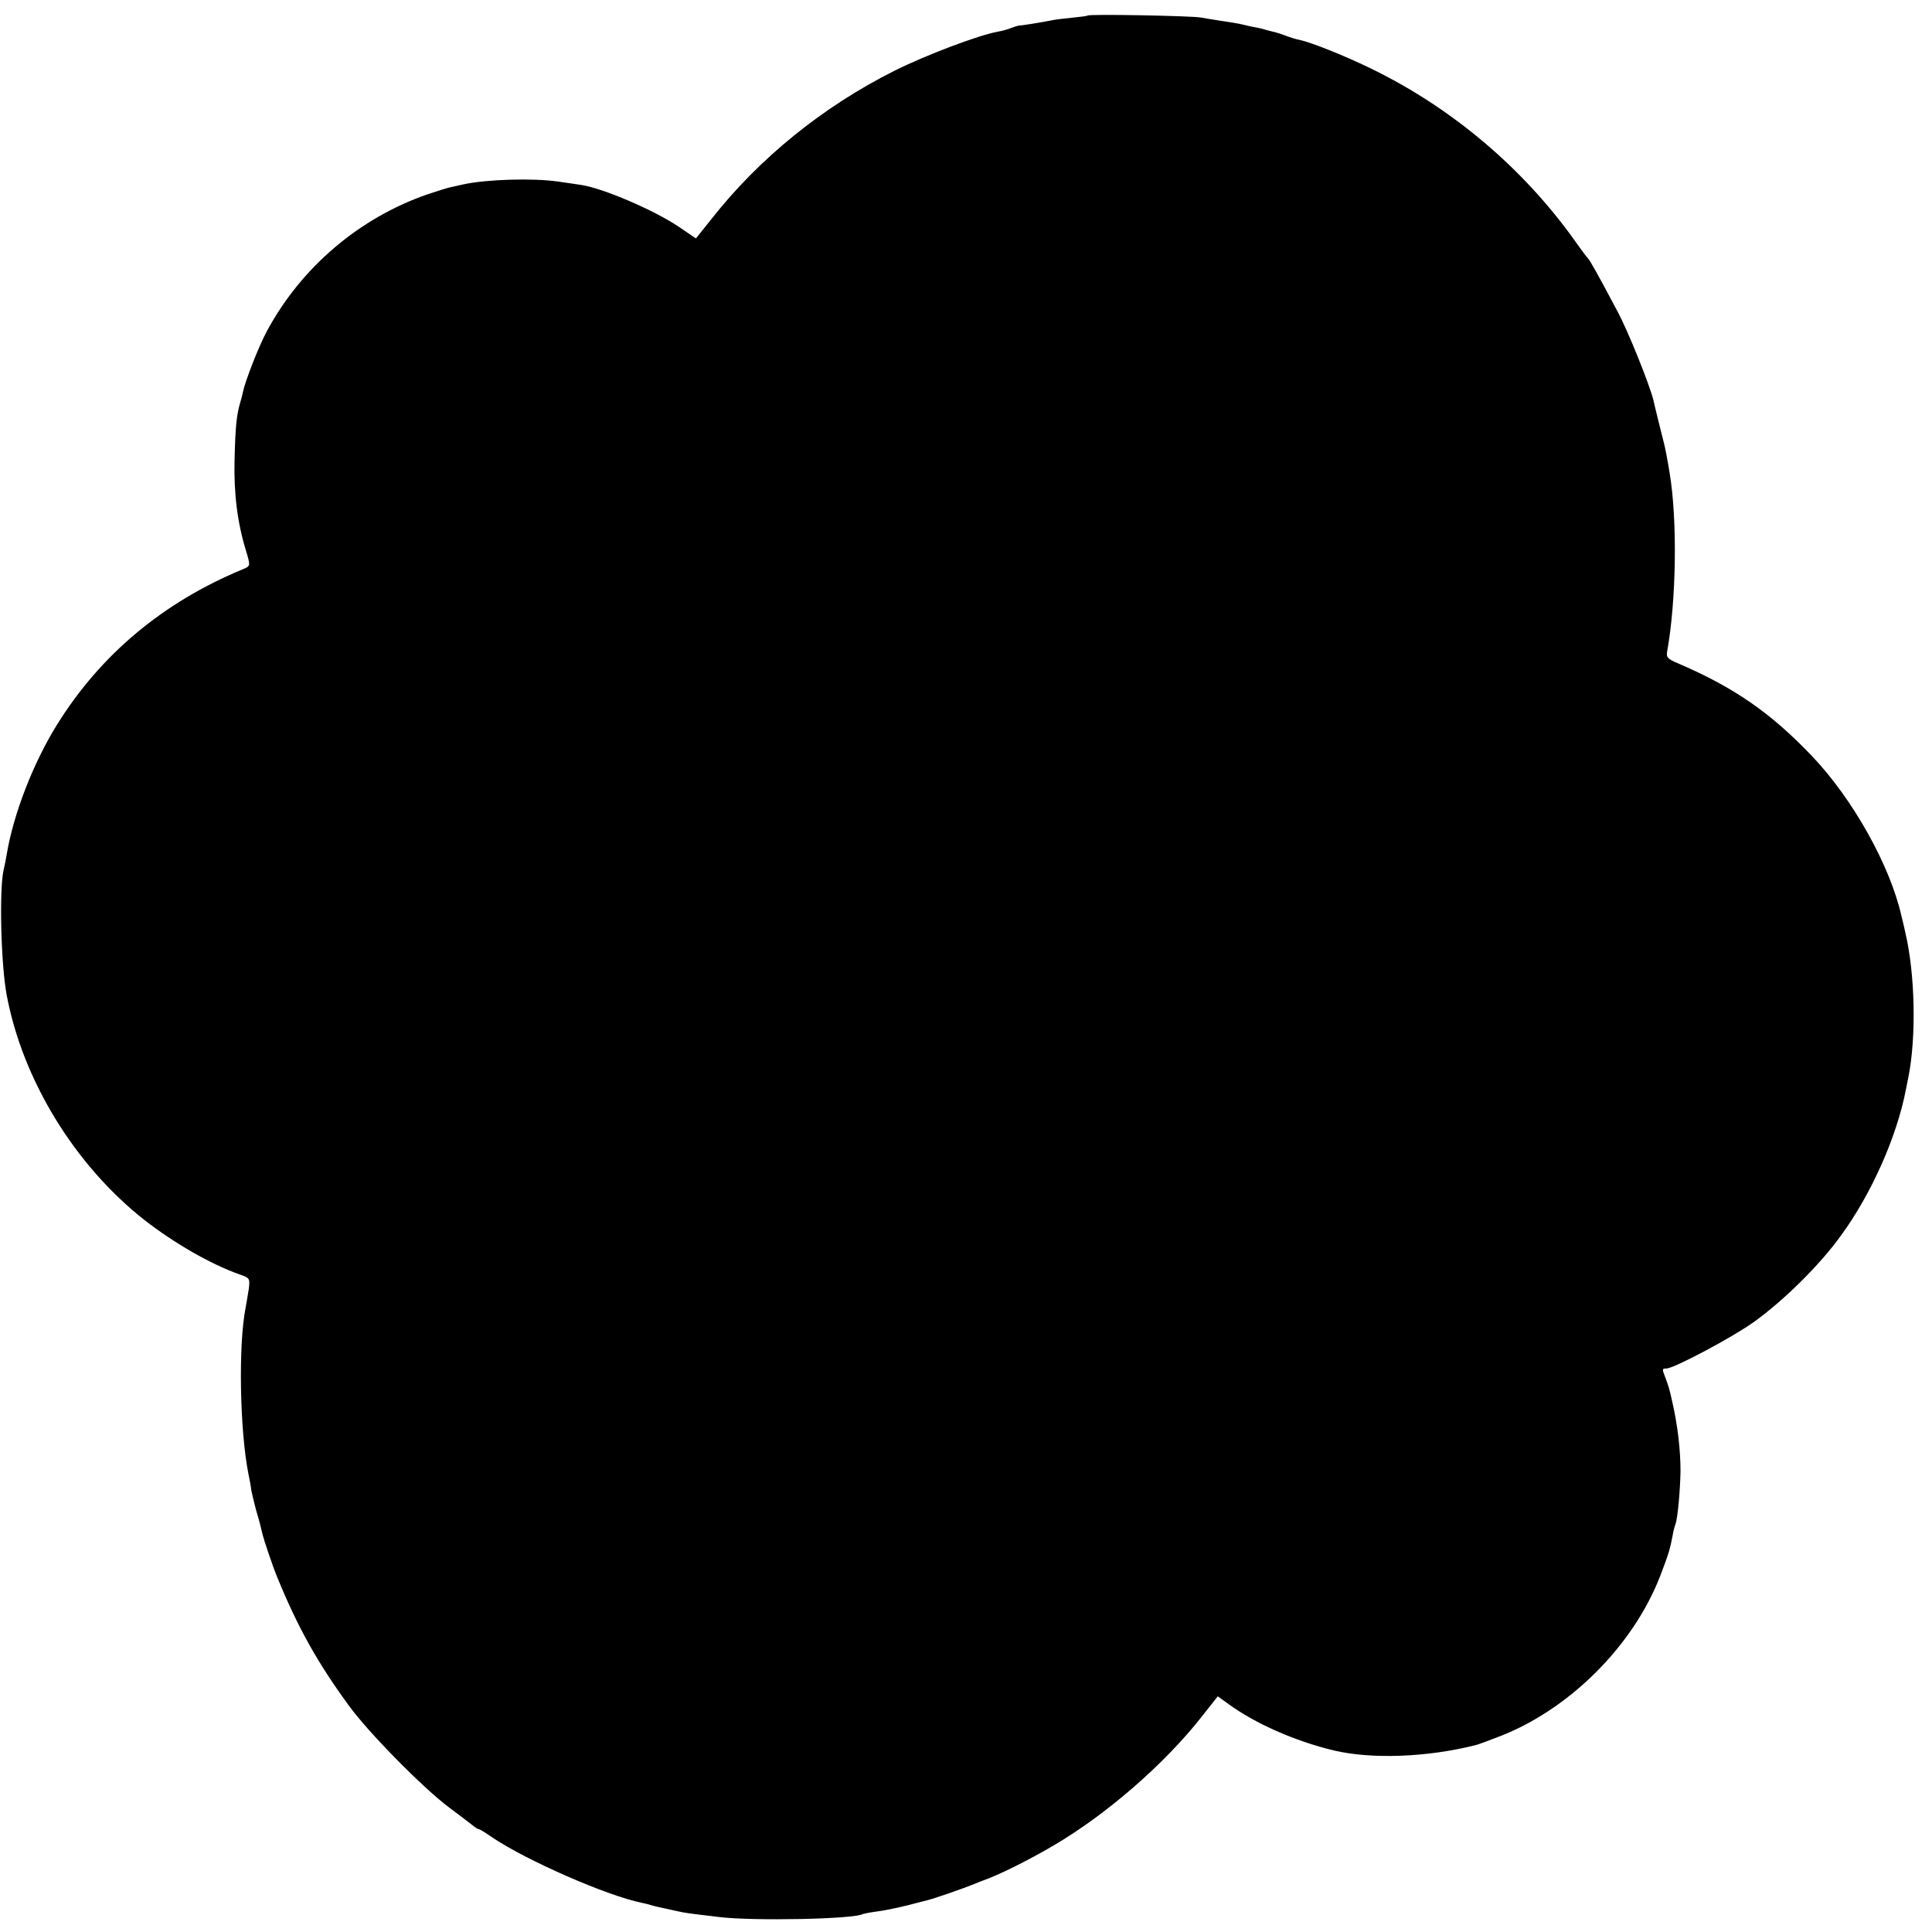 <?xml version="1.0" standalone="no"?>
<!DOCTYPE svg PUBLIC "-//W3C//DTD SVG 20010904//EN"
 "http://www.w3.org/TR/2001/REC-SVG-20010904/DTD/svg10.dtd">
<svg version="1.0" xmlns="http://www.w3.org/2000/svg"
 width="696pt" height="696pt" viewBox="0 0 696 696"
 preserveAspectRatio="xMidYMid meet">
<g transform="translate(0,696) scale(0.1,-0.1)"
fill="#000000" stroke="none">
<path d="M3918 6904 c-2 -2 -28 -5 -58 -8 -30 -3 -64 -7 -75 -10 -30 -6 -104
-18 -112 -18 -5 0 -18 -4 -31 -9 -12 -5 -34 -11 -47 -13 -71 -13 -259 -84
-375 -142 -256 -129 -484 -313 -657 -533 l-56 -70 -60 41 c-90 61 -277 141
-355 152 -15 2 -52 8 -82 12 -91 13 -256 8 -340 -10 -14 -3 -34 -8 -45 -10
-11 -2 -49 -14 -85 -26 -245 -85 -454 -262 -578 -492 -29 -53 -79 -181 -87
-221 -2 -10 -6 -26 -9 -35 -14 -47 -18 -88 -21 -208 -3 -121 10 -225 40 -324
18 -60 18 -59 -11 -71 -287 -119 -513 -308 -670 -562 -85 -137 -156 -321 -180
-466 -3 -18 -8 -43 -11 -55 -16 -69 -10 -338 11 -450 57 -305 244 -612 495
-810 106 -83 241 -161 344 -197 37 -13 38 -14 33 -54 -4 -22 -8 -51 -11 -65
-27 -135 -21 -445 10 -600 4 -19 9 -45 10 -57 2 -11 10 -45 18 -75 9 -29 18
-64 21 -78 5 -24 38 -122 56 -165 73 -178 144 -305 255 -457 71 -99 274 -304
365 -371 36 -27 73 -55 83 -63 9 -8 20 -14 23 -14 3 0 24 -13 47 -29 121 -82
414 -211 540 -236 10 -2 26 -6 35 -9 9 -3 28 -7 42 -10 14 -3 36 -8 50 -11 26
-6 40 -8 150 -21 121 -15 489 -8 519 11 4 1 26 6 51 9 25 3 72 13 105 21 33 9
68 17 78 20 21 5 131 43 167 58 14 6 27 11 30 12 53 18 163 72 256 127 188
110 397 291 531 461 l60 76 39 -28 c96 -70 238 -133 379 -167 136 -32 335 -25
510 19 6 1 39 13 75 27 257 95 492 327 591 583 30 79 35 94 45 147 2 14 7 32
10 40 8 21 17 124 18 190 0 76 -10 164 -29 247 -11 50 -14 59 -24 86 -14 36
-14 37 2 37 27 0 236 111 316 168 108 78 237 205 313 311 110 150 202 358 234
526 2 11 6 31 9 45 29 145 24 372 -11 520 -3 14 -9 41 -14 60 -41 182 -176
424 -325 579 -146 153 -279 245 -477 330 -41 17 -46 23 -42 45 33 183 37 472
9 641 -6 38 -17 97 -21 110 -5 19 -35 140 -38 155 -15 58 -91 248 -130 320
-71 134 -98 182 -106 190 -3 3 -23 29 -44 59 -188 265 -447 484 -741 626 -95
46 -211 92 -252 101 -12 2 -35 9 -50 15 -16 6 -37 13 -48 15 -11 3 -24 6 -30
8 -5 2 -28 7 -50 11 -22 5 -42 10 -45 10 -3 1 -27 5 -55 9 -27 4 -63 10 -80
13 -34 6 -402 13 -407 7z"/>
</g>
</svg>

